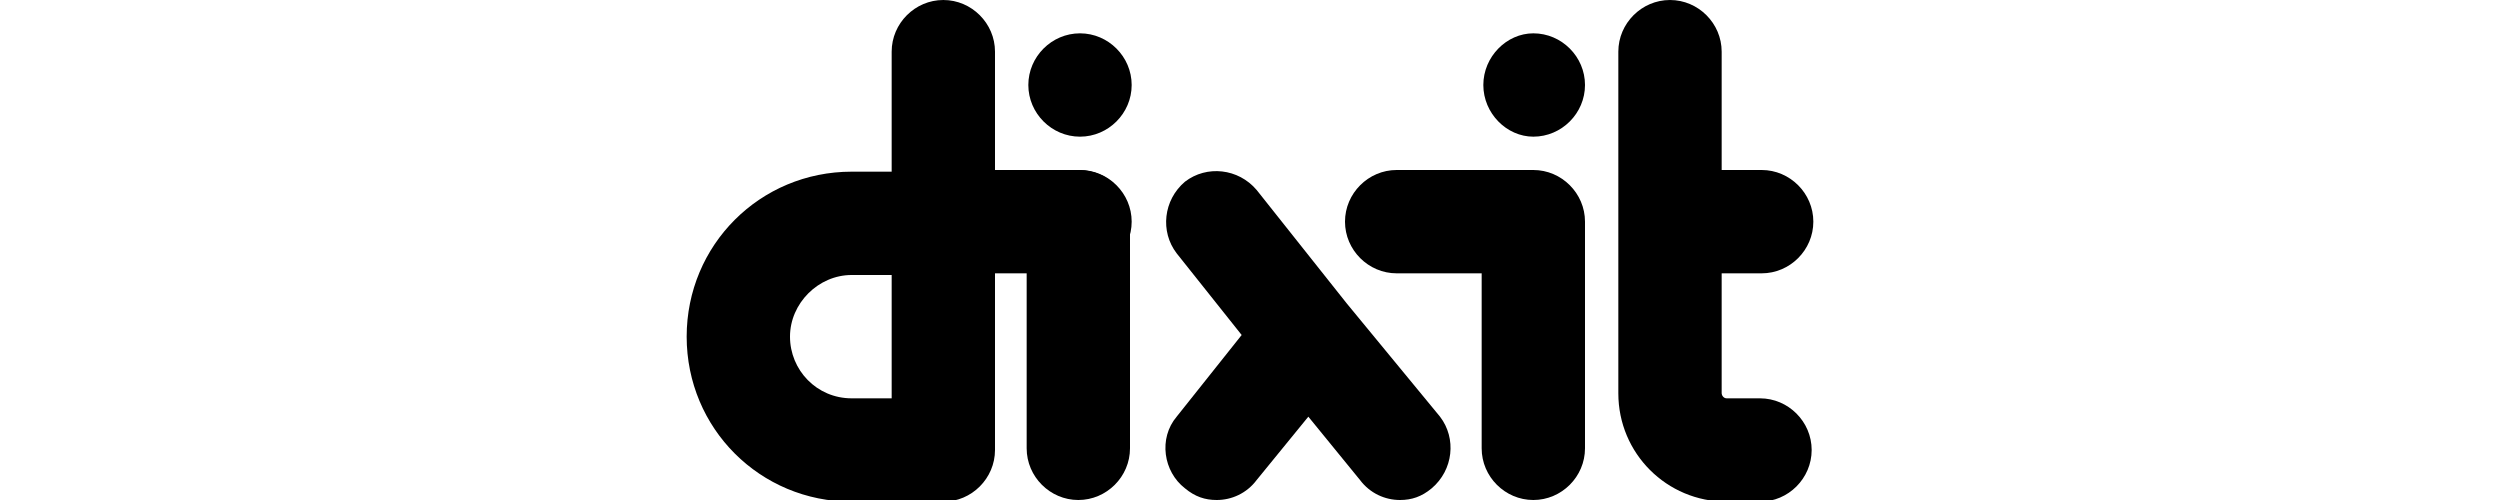 <svg xmlns="http://www.w3.org/2000/svg" xmlns:xlink="http://www.w3.org/1999/xlink" x="0px" y="0px" viewBox="0 0 150 30" style="enable-background:new 0 0 150 30;" xml:space="preserve"><path d="M64.8,10.2h-5.1V3.1c0-1.7-1.4-3.1-3.1-3.1s-3.1,1.4-3.1,3.1v7.2h-2.4c-5.5,0-9.9,4.4-9.9,9.9 c0,5.5,4.4,9.9,9.9,9.9h5.5c1.7,0,3.1-1.4,3.1-3.1V16.4h5.1c1.7,0,3.1-1.4,3.1-3.1S66.5,10.2,64.8,10.2z M53.5,23.9h-2.4 c-2.1,0-3.7-1.7-3.7-3.7s1.7-3.7,3.7-3.7h2.4V23.9z"></path><path d="M95.1,13.3v13.6c0,1.7-1.4,3.1-3.1,3.1c-1.7,0-3.1-1.4-3.1-3.1V16.4h-5.1c-1.7,0-3.1-1.4-3.1-3.1 c0-1.7,1.4-3.1,3.1-3.1H92C93.7,10.2,95.1,11.6,95.1,13.3z M92,8.2c1.7,0,3.1-1.4,3.1-3.1S93.7,2,92,2C90.4,2,89,3.4,89,5.1 S90.4,8.2,92,8.2z"></path><path d="M67.8,13.3v13.6c0,1.7-1.4,3.1-3.1,3.1c-1.7,0-3.1-1.4-3.1-3.1V13.3c0-1.7,1.4-3.1,3.1-3.1 C66.5,10.2,67.8,11.6,67.8,13.3z M64.8,2c-1.7,0-3.1,1.4-3.1,3.1s1.4,3.1,3.1,3.1c1.7,0,3.1-1.4,3.1-3.1S66.5,2,64.8,2z"></path><path d="M103.3,16.4h2.4c1.7,0,3.1-1.4,3.1-3.1s-1.4-3.1-3.1-3.1h-2.4V3.1c0-1.7-1.4-3.1-3.1-3.1 c-1.7,0-3.1,1.4-3.1,3.1v20.5c0,3.6,2.9,6.5,6.5,6.5h2c1.7,0,3.1-1.4,3.1-3.1c0-1.7-1.4-3.1-3.1-3.1h-2c-0.2,0-0.3-0.2-0.3-0.3 L103.3,16.4L103.3,16.4z"></path><path d="M80.8,18.2C80.8,18.2,80.8,18.2,80.8,18.2l-5.4-6.8c-1.1-1.3-3-1.5-4.3-0.5c-1.3,1.1-1.5,3-0.5,4.3l3.9,4.9 L70.6,25c-1.1,1.3-0.8,3.3,0.5,4.3c0.6,0.5,1.2,0.7,1.9,0.7c0.9,0,1.8-0.4,2.4-1.2l3.1-3.8l3.1,3.8c0.6,0.8,1.5,1.2,2.4,1.2 c0.7,0,1.3-0.2,1.9-0.7c1.3-1.1,1.5-3,0.5-4.3L80.8,18.2L80.8,18.2z"></path></svg>